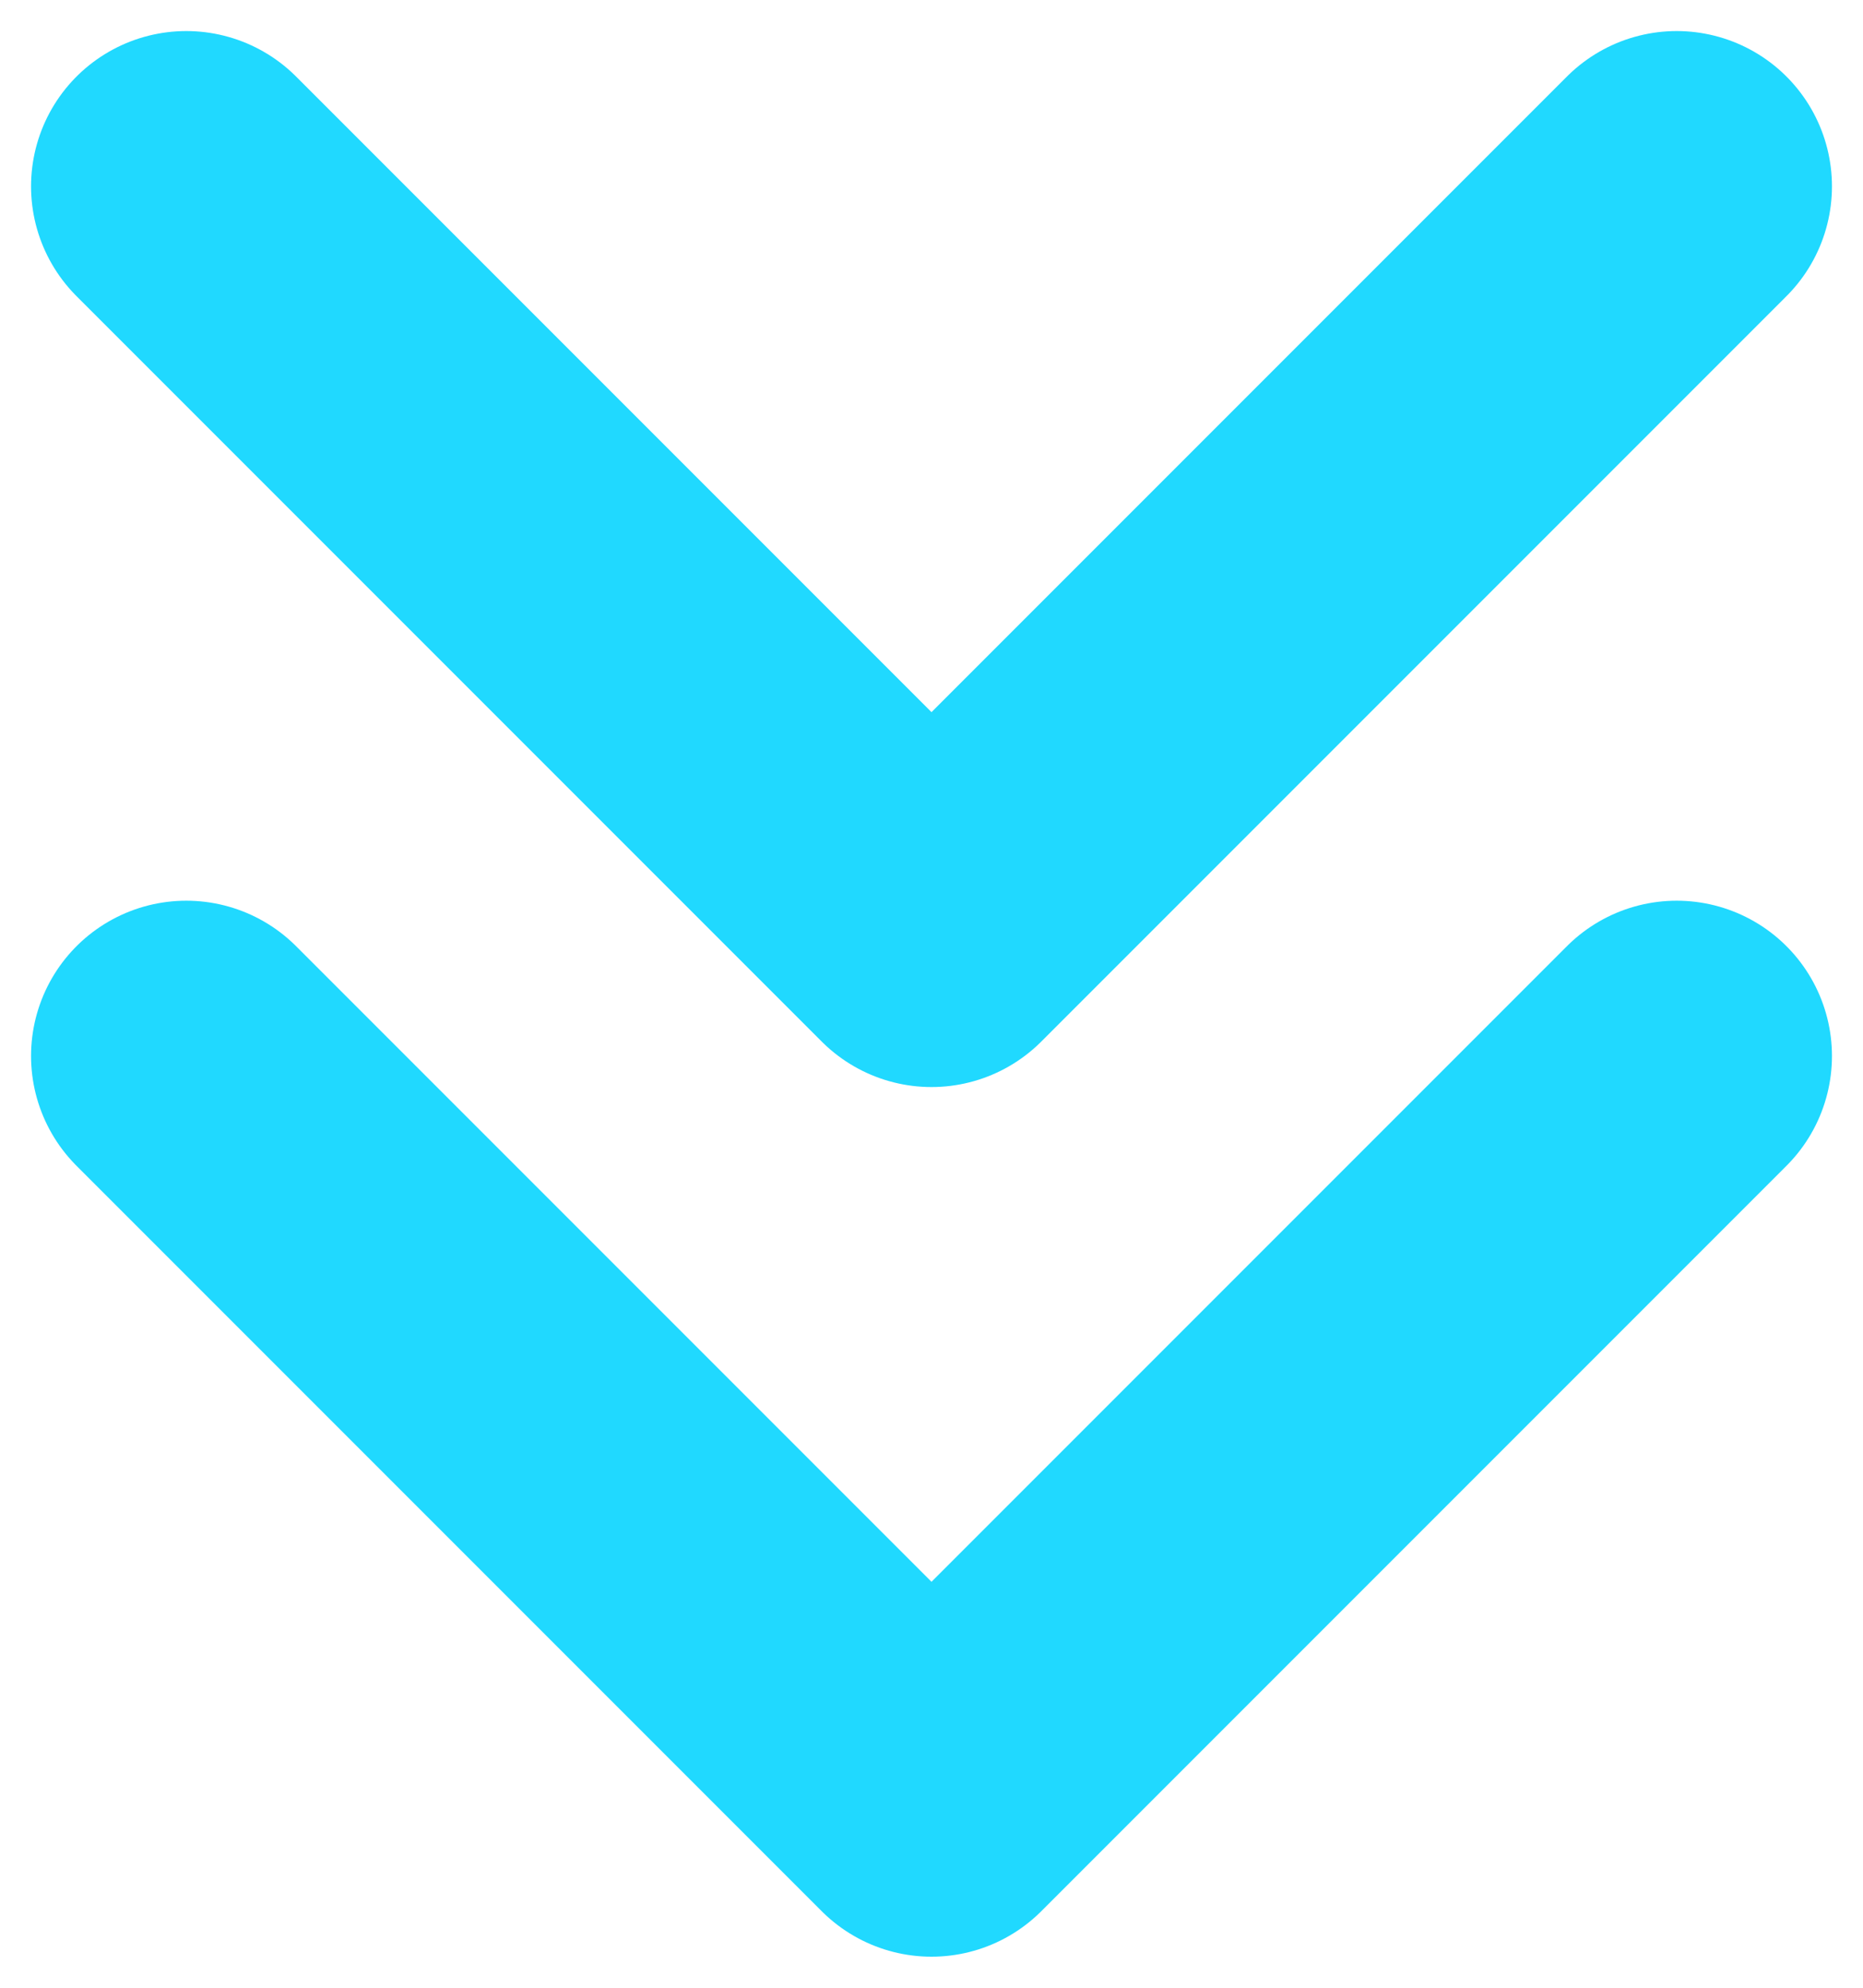 <svg width="30" height="32" viewBox="0 0 30 32" fill="none" xmlns="http://www.w3.org/2000/svg">
<path d="M27 3L15 15L3 3" stroke="#20D9FF" stroke-width="5" stroke-linecap="round" stroke-linejoin="round"/>
<path d="M27 17L15 29L3 17" stroke="#20D9FF" stroke-width="5" stroke-linecap="round" stroke-linejoin="round"/>
</svg>
